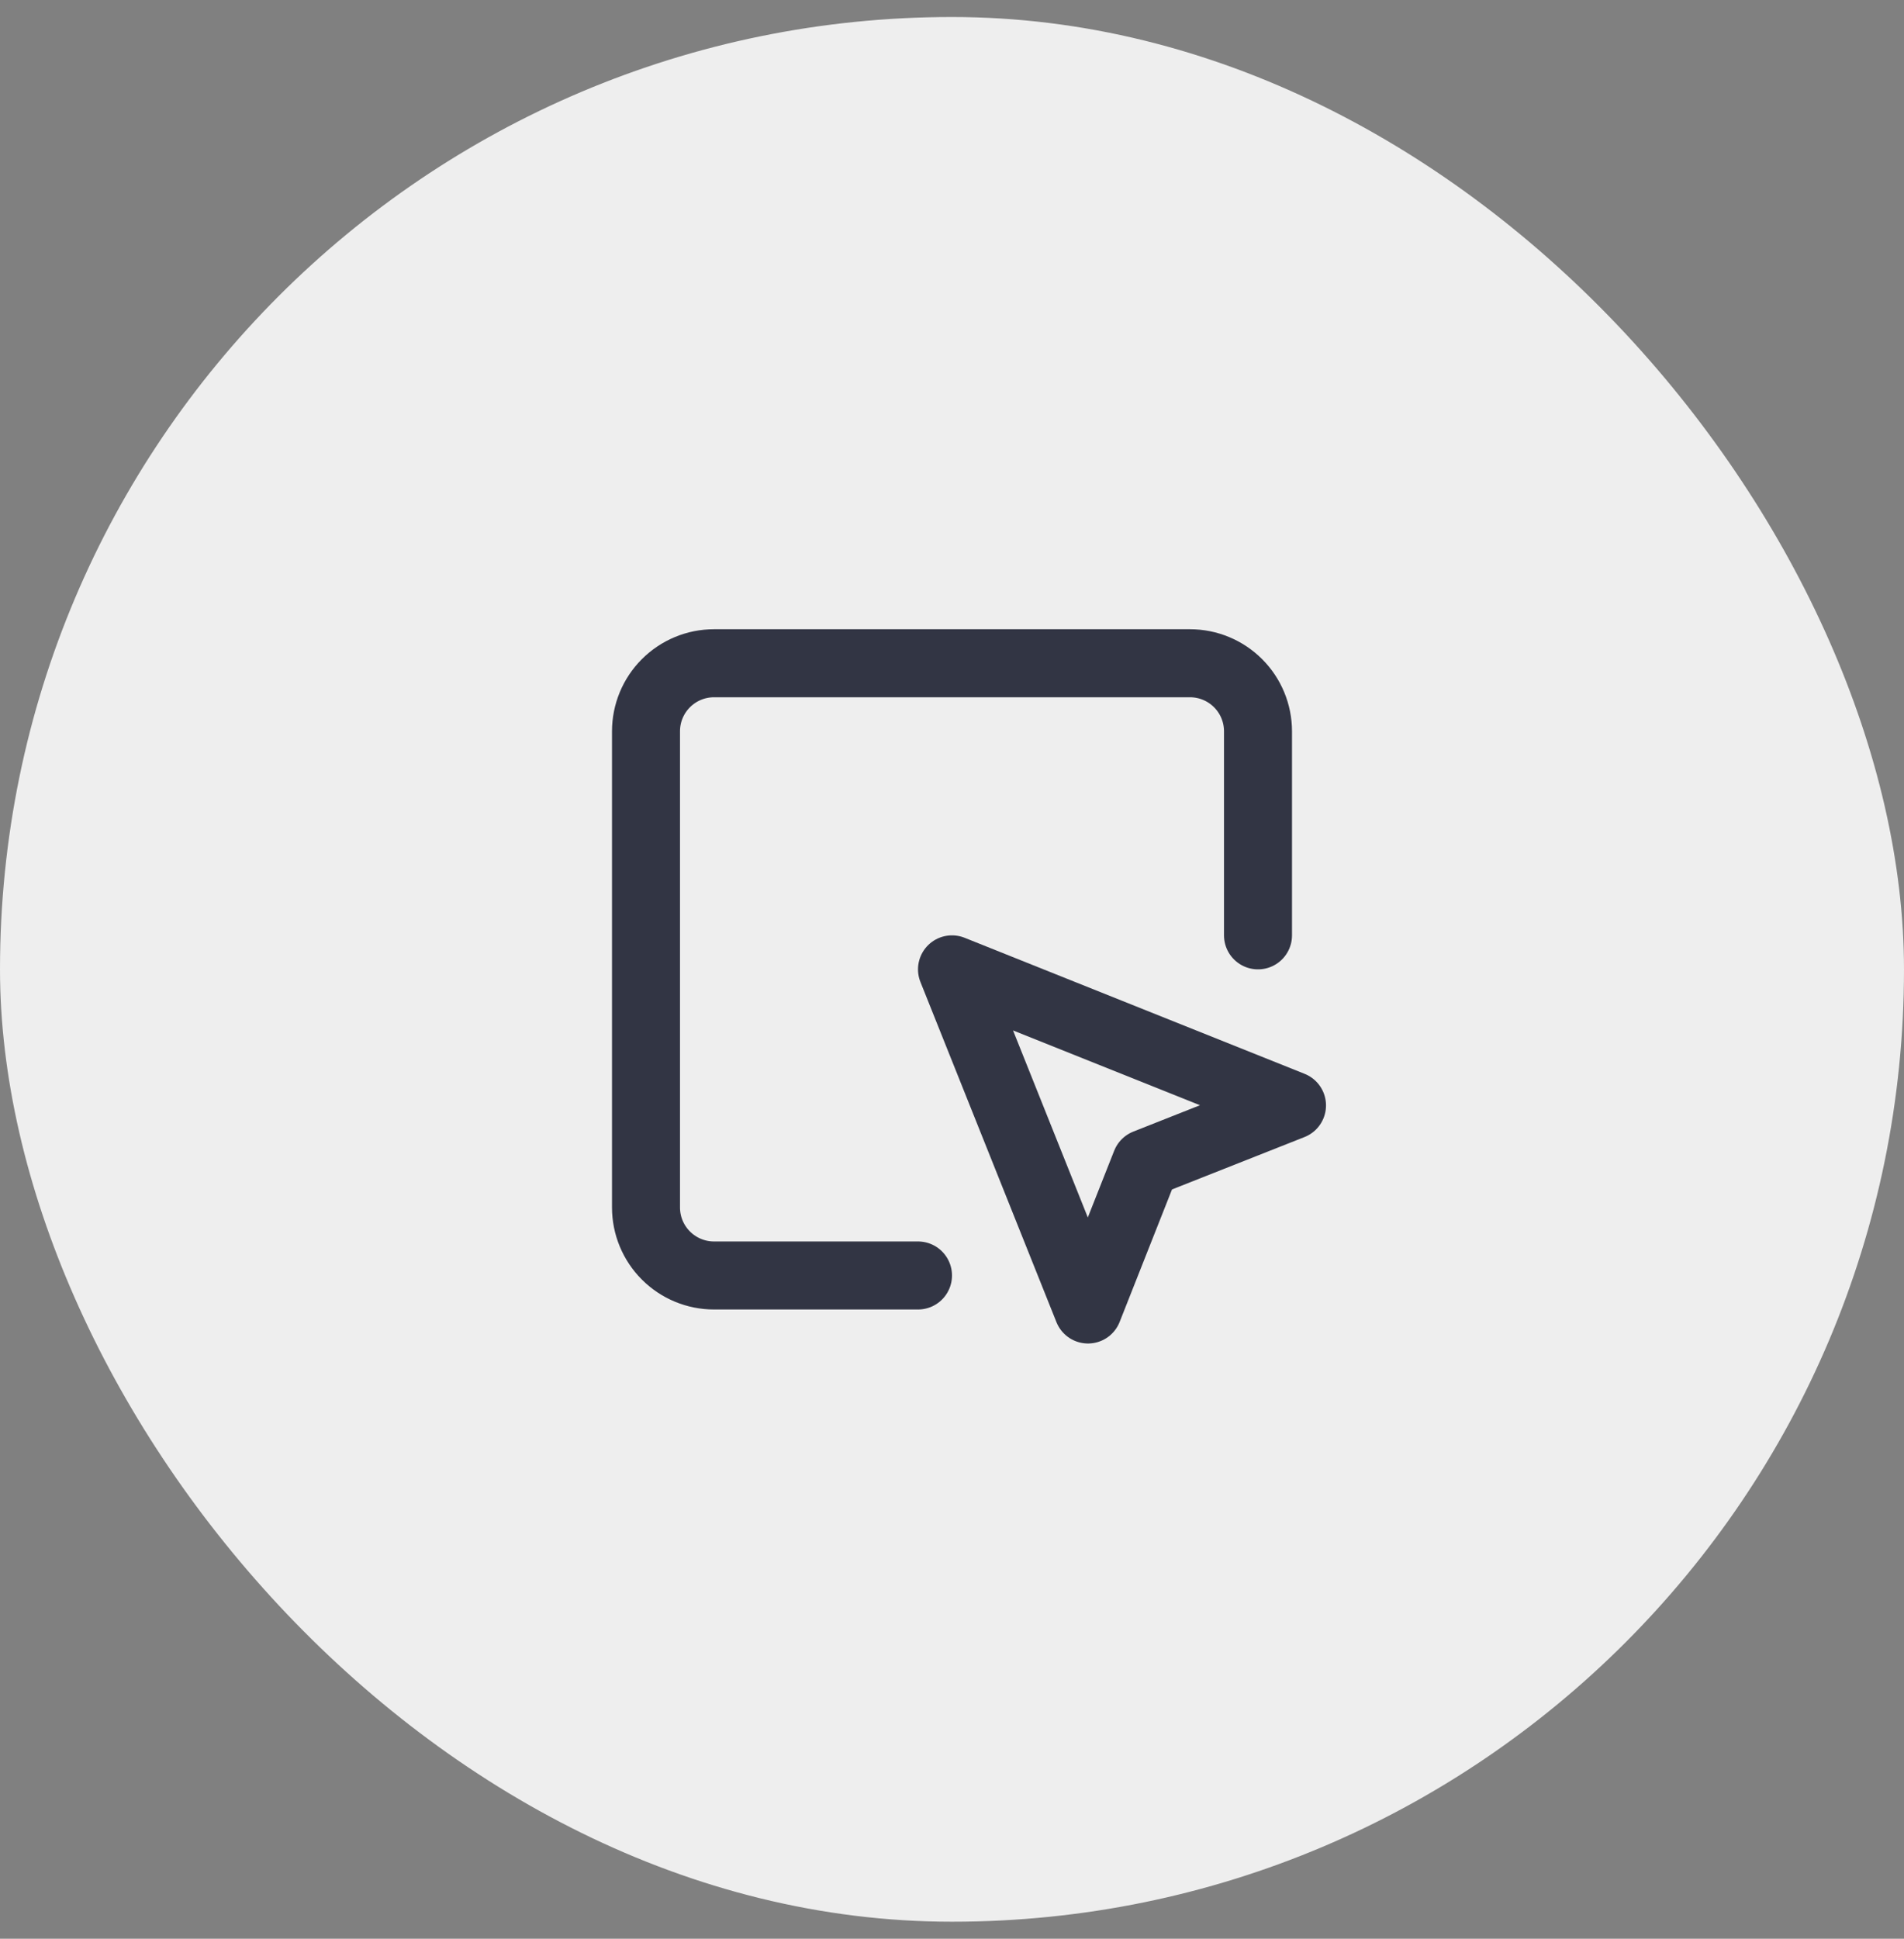 <?xml version="1.0" encoding="UTF-8"?> <svg xmlns="http://www.w3.org/2000/svg" width="56" height="57" viewBox="0 0 56 57" fill="none"><rect x="0" y="0" width="56" height="57" fill="#808080" stroke="none"/><rect y="0.5" width="56" height="56" rx="28" fill="#EEEEEE"></rect><path d="M37 27.5V21.5C37 20.97 36.789 20.461 36.414 20.086C36.039 19.711 35.53 19.5 35 19.5H21C20.47 19.5 19.961 19.711 19.586 20.086C19.211 20.461 19 20.97 19 21.5V35.5C19 36.03 19.211 36.539 19.586 36.914C19.961 37.289 20.47 37.5 21 37.5H27" stroke="#323544" stroke-width="2" stroke-linecap="round" stroke-linejoin="round"></path><path d="M28 28.5L32 38.5L33.7 34.2L38 32.5L28 28.5Z" stroke="#323544" stroke-width="2" stroke-linecap="round" stroke-linejoin="round"></path></svg> 